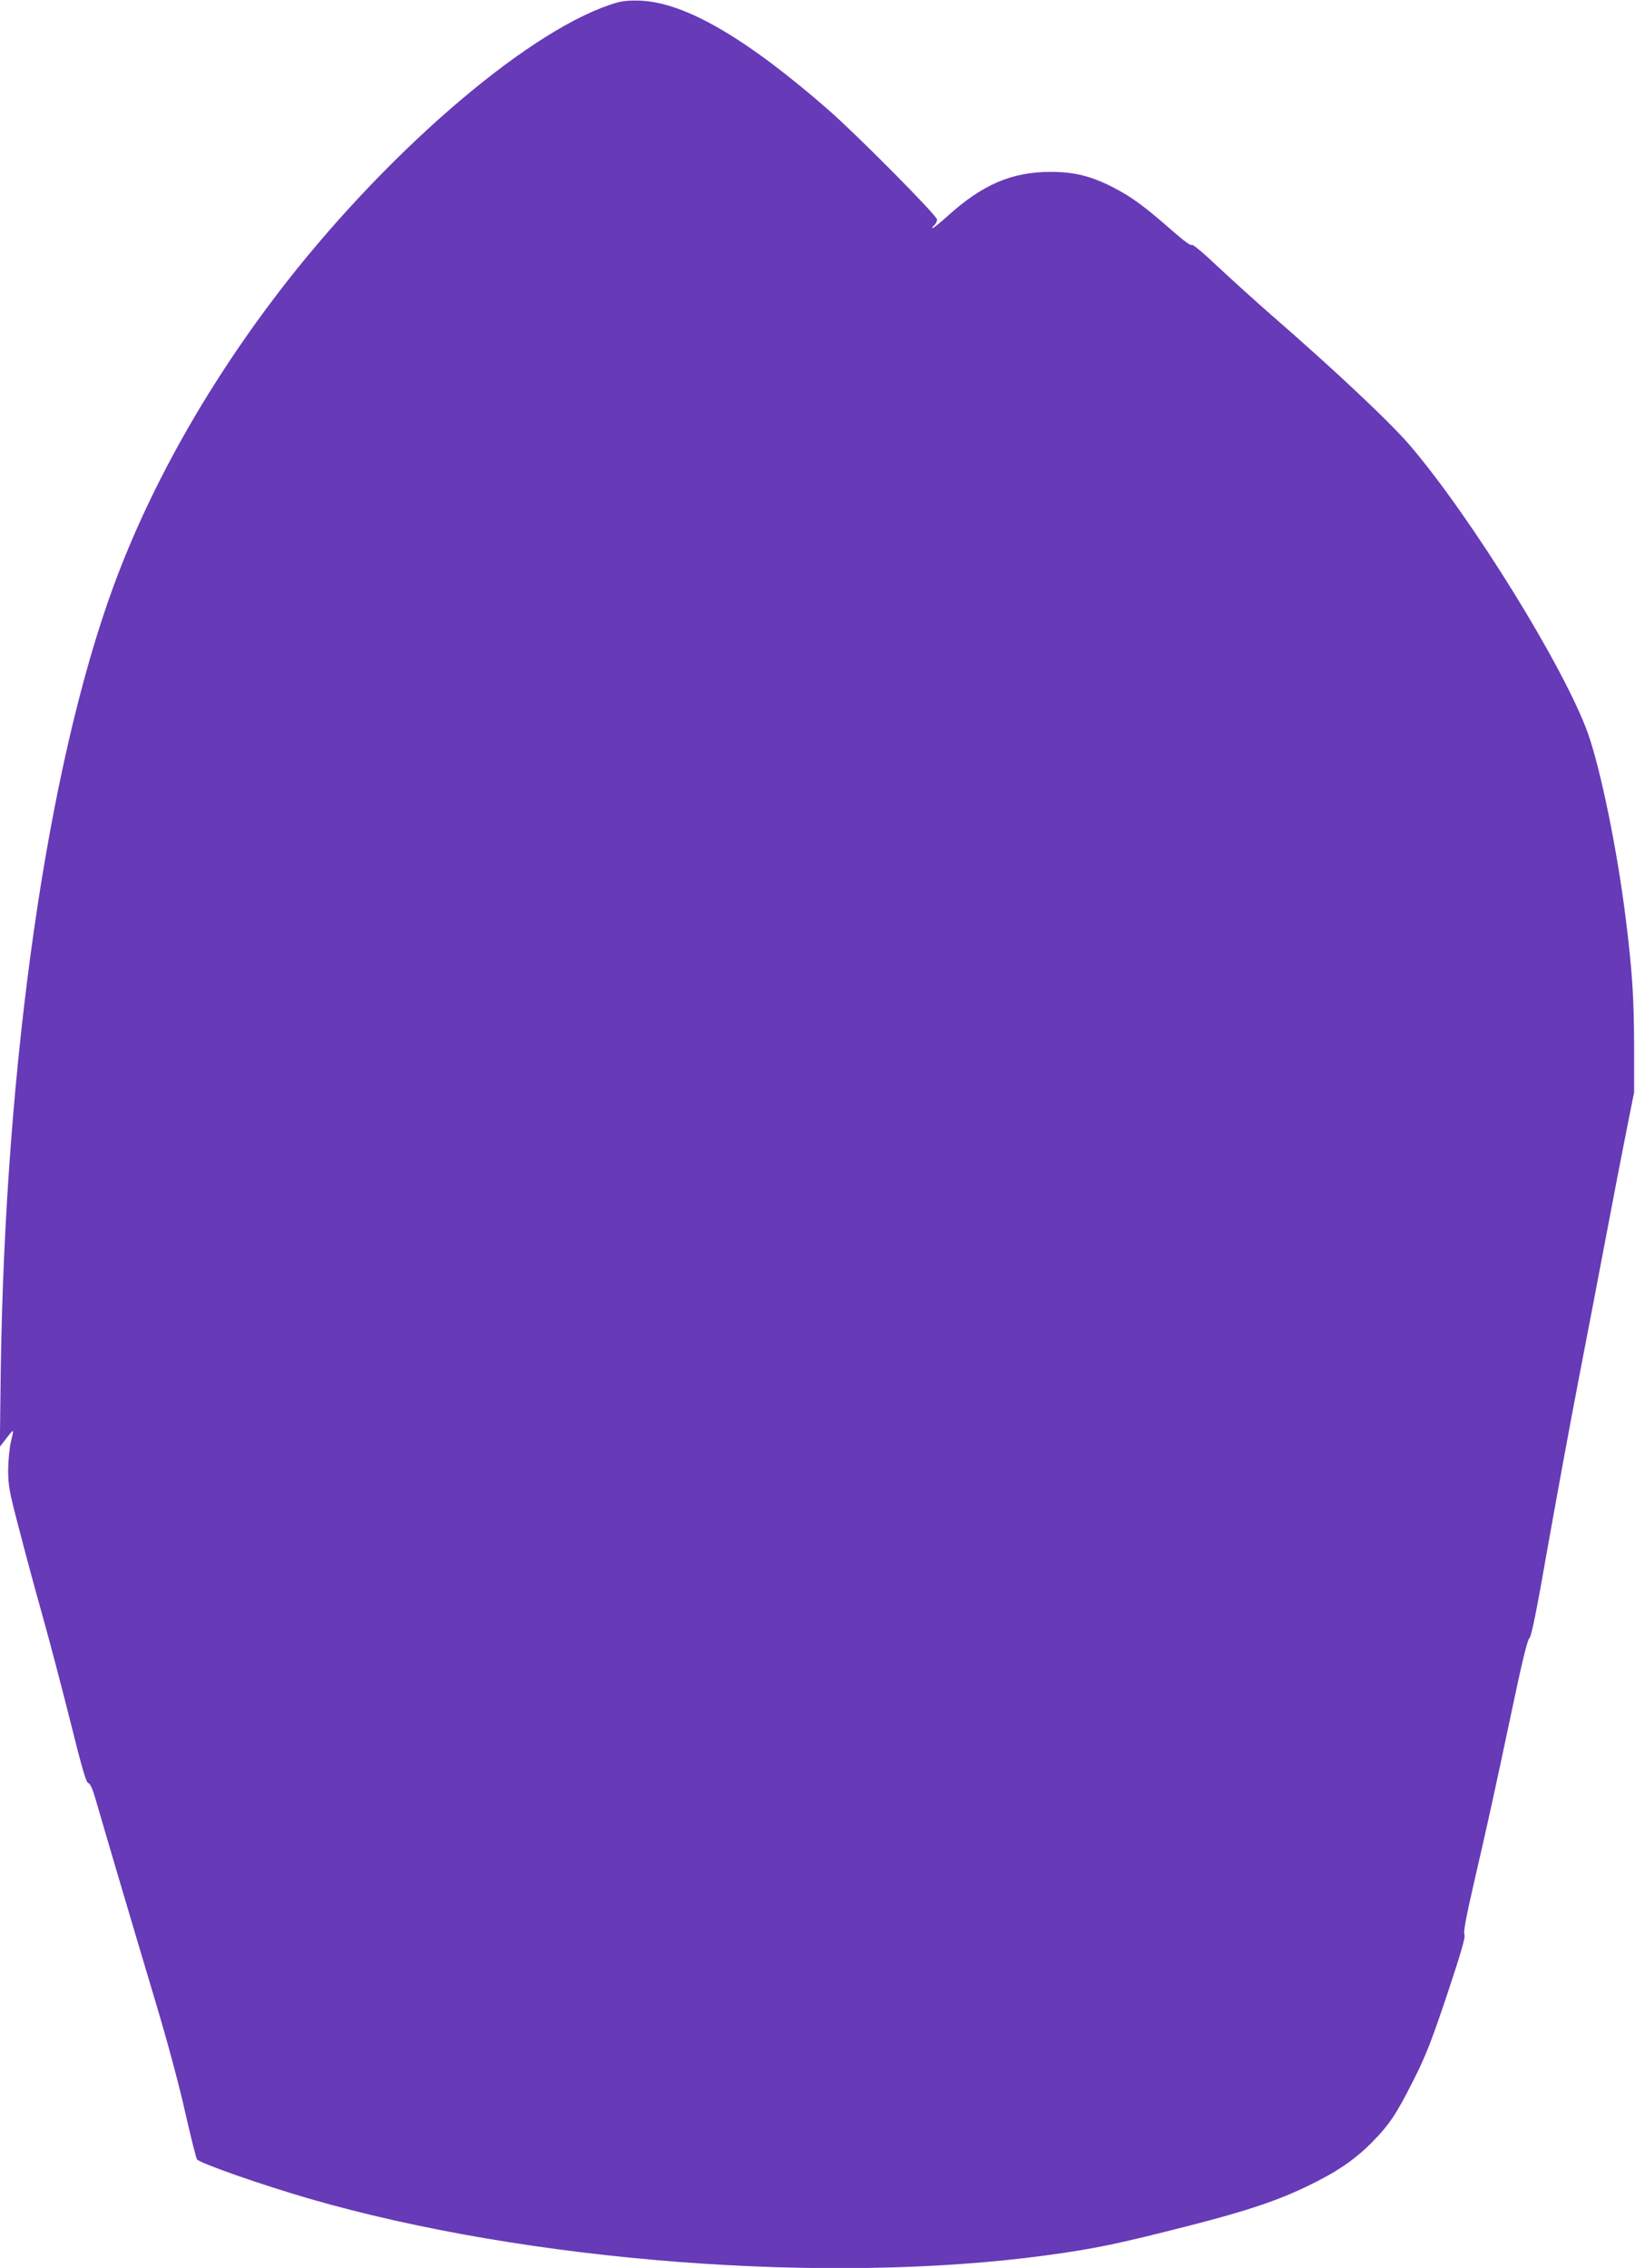 <?xml version="1.0" standalone="no"?>
<!DOCTYPE svg PUBLIC "-//W3C//DTD SVG 20010904//EN"
 "http://www.w3.org/TR/2001/REC-SVG-20010904/DTD/svg10.dtd">
<svg version="1.0" xmlns="http://www.w3.org/2000/svg"
 width="923pt" height="1280pt" viewBox="0 0 923 1280"
 preserveAspectRatio="xMidYMid meet">
<g transform="translate(0,1280) scale(0.1,-0.1)"
fill="#673ab7" stroke="none">
<path d="M3485 12786 c-467 -133 -1258 -801 -1866 -1576 -427 -546 -764 -1137
-977 -1715 -374 -1018 -614 -2686 -638 -4445 l-5 -415 21 27 c63 81 60 80 43
8 -9 -36 -16 -109 -17 -165 0 -91 6 -122 62 -335 33 -129 94 -354 135 -500 41
-146 111 -414 157 -597 63 -254 86 -332 98 -336 12 -3 26 -36 45 -103 39 -136
207 -705 337 -1139 62 -206 133 -469 165 -615 32 -140 62 -260 67 -267 17 -22
368 -145 638 -223 1232 -356 2923 -486 4154 -319 280 38 408 65 826 172 308
79 484 138 649 218 163 78 268 149 364 246 100 101 141 162 239 358 66 130
101 220 188 480 78 234 104 324 97 336 -7 11 8 92 51 280 79 342 116 508 217
987 56 268 88 397 98 405 12 9 40 147 102 502 48 270 126 697 175 950 49 253
121 629 160 835 39 206 90 470 113 585 l42 210 0 265 c-1 268 -10 415 -46 705
-47 388 -143 855 -215 1057 -132 368 -650 1207 -1000 1619 -111 131 -422 424
-789 743 -88 77 -224 200 -302 273 -82 78 -143 128 -145 121 -3 -8 -45 23
-107 77 -160 140 -227 190 -332 245 -128 66 -222 90 -359 90 -218 0 -385 -72
-580 -249 -45 -40 -83 -71 -86 -69 -2 3 2 11 11 18 8 7 15 21 15 31 0 22 -445
471 -610 616 -462 404 -807 606 -1059 619 -56 3 -103 -1 -136 -10z"/>
</g>
</svg>
